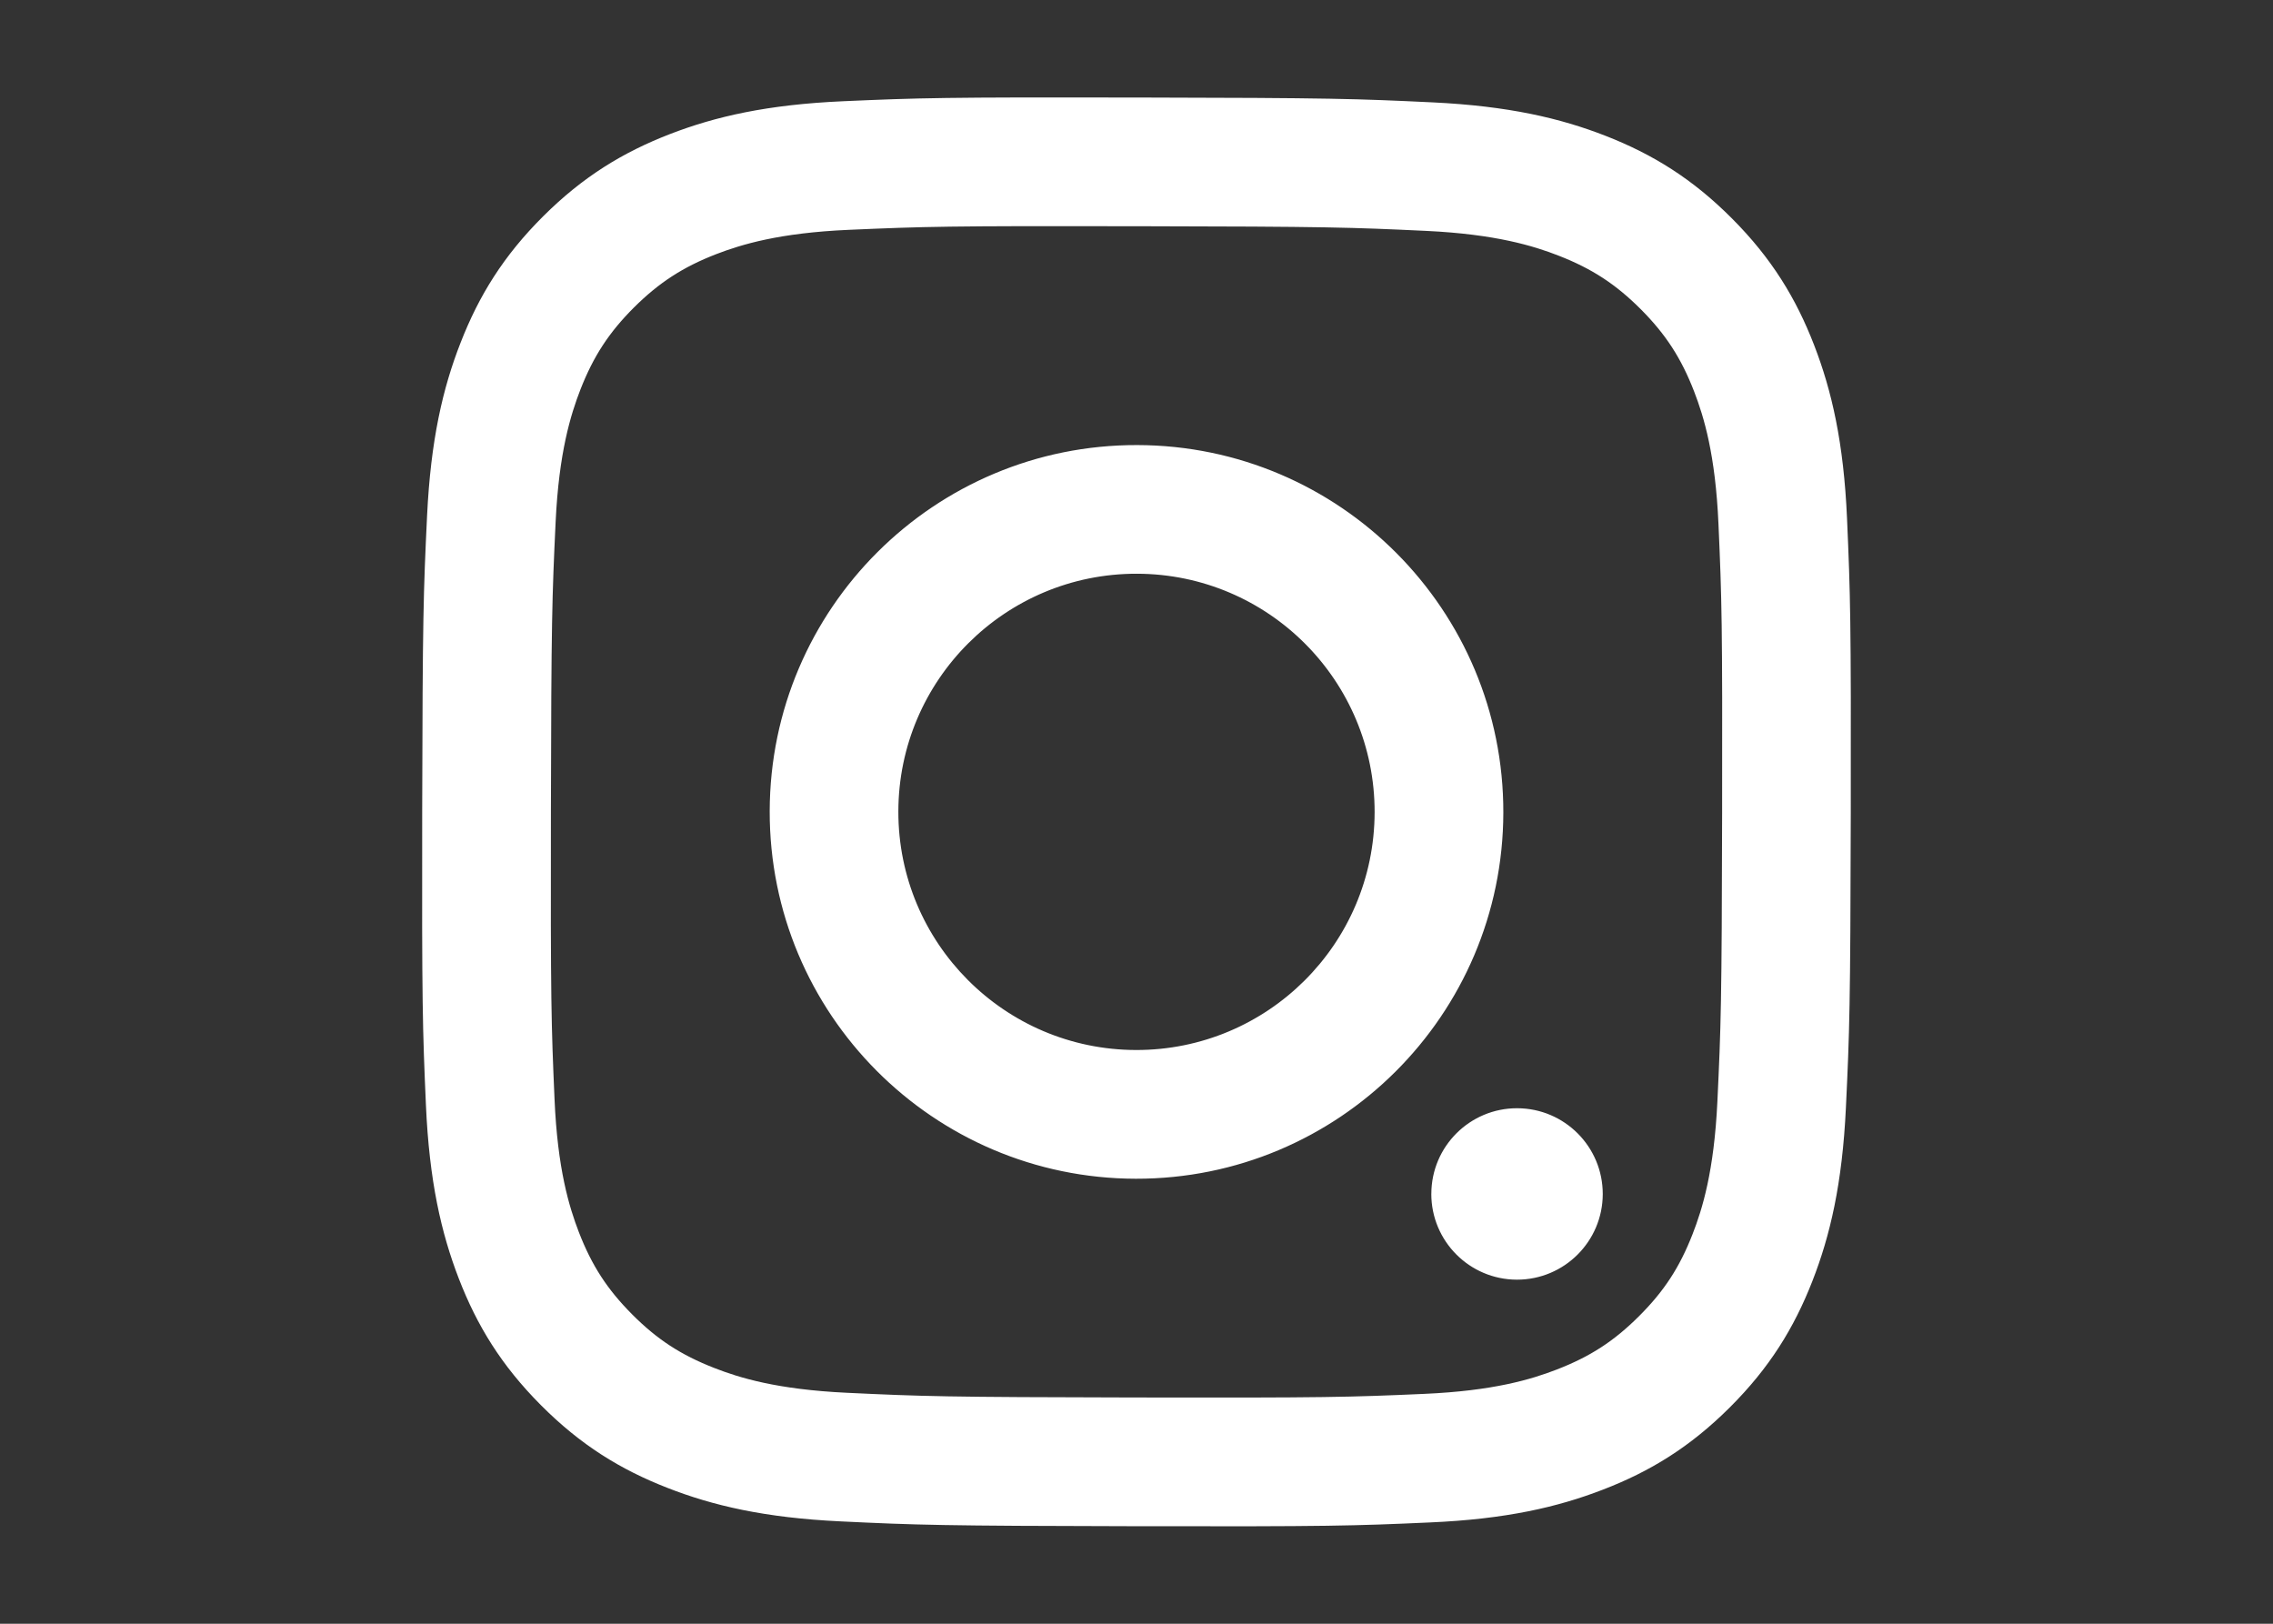 <svg width="70" height="50" viewBox="0 0 70 50" fill="none" xmlns="http://www.w3.org/2000/svg">
<rect x="0" y="0" width="70" height="50" fill="#333333" stroke="none"/>
<g clip-path="url(#clip0_354_1000)">
<path d="M25.888 46.848C23.548 46.737 21.949 46.362 20.552 45.815C19.105 45.251 17.88 44.495 16.66 43.271C15.439 42.046 14.689 40.818 14.129 39.37C13.588 37.969 13.22 36.37 13.117 34.028C13.014 31.68 12.991 30.932 13.002 24.958C13.014 18.984 13.04 18.235 13.152 15.887C13.264 13.547 13.637 11.949 14.185 10.551C14.749 9.105 15.504 7.879 16.729 6.659C17.954 5.439 19.183 4.69 20.631 4.129C22.03 3.588 23.631 3.22 25.972 3.117C28.319 3.014 29.068 2.991 35.041 3.003C41.016 3.014 41.765 3.04 44.112 3.152C46.453 3.264 48.05 3.638 49.449 4.184C50.895 4.75 52.121 5.504 53.34 6.729C54.56 7.953 55.31 9.182 55.87 10.631C56.411 12.03 56.78 13.63 56.882 15.971C56.984 18.319 57.008 19.069 56.997 25.042C56.985 31.016 56.959 31.764 56.847 34.11C56.736 36.452 56.361 38.05 55.815 39.448C55.249 40.895 54.495 42.119 53.27 43.34C52.046 44.56 50.817 45.311 49.368 45.869C47.968 46.411 46.369 46.78 44.027 46.881C41.681 46.986 40.932 47.009 34.958 46.997C28.984 46.986 28.235 46.96 25.889 46.848M26.145 7.077C24 7.17 22.836 7.527 22.059 7.825C21.032 8.223 20.298 8.7 19.526 9.466C18.756 10.235 18.277 10.967 17.876 11.992C17.575 12.768 17.212 13.932 17.111 16.077C17.002 18.396 16.977 19.091 16.966 24.966C16.955 30.838 16.977 31.534 17.078 33.855C17.17 35.998 17.528 37.165 17.826 37.94C18.224 38.969 18.699 39.701 19.467 40.473C20.236 41.245 20.967 41.722 21.994 42.123C22.77 42.427 23.933 42.786 26.077 42.888C28.397 42.998 29.092 43.022 34.965 43.033C40.839 43.044 41.535 43.024 43.855 42.922C45.999 42.828 47.165 42.473 47.94 42.173C48.969 41.775 49.702 41.301 50.473 40.532C51.245 39.763 51.723 39.033 52.124 38.005C52.427 37.231 52.787 36.066 52.889 33.923C52.999 31.603 53.024 30.907 53.035 25.034C53.046 19.16 53.025 18.464 52.923 16.145C52.83 14 52.474 12.835 52.174 12.058C51.777 11.031 51.301 10.297 50.533 9.525C49.764 8.756 49.033 8.276 48.006 7.875C47.232 7.573 46.067 7.212 43.924 7.11C41.604 7.001 40.909 6.976 35.034 6.966C29.162 6.954 28.466 6.976 26.146 7.077M44.08 36.76C44.082 35.303 45.267 34.123 46.724 34.126C48.182 34.129 49.361 35.313 49.359 36.77C49.356 38.227 48.172 39.407 46.714 39.405C45.256 39.402 44.077 38.217 44.079 36.76M23.704 24.978C23.716 18.739 28.783 13.692 35.021 13.705C41.259 13.717 46.309 18.783 46.297 25.022C46.285 31.259 41.217 36.308 34.977 36.297C28.74 36.284 23.691 31.216 23.704 24.978ZM27.666 24.986C27.659 29.036 30.937 32.325 34.985 32.333C39.035 32.34 42.325 29.064 42.333 25.014C42.341 20.964 39.063 17.675 35.013 17.667C30.964 17.659 27.674 20.936 27.666 24.986" fill="white"/>
</g>
<defs>
<clipPath id="clip0_354_1000">
<rect width="44" height="44" fill="white" transform="matrix(1 0 0 -1 13 47)"/>
</clipPath>
</defs>
</svg>
